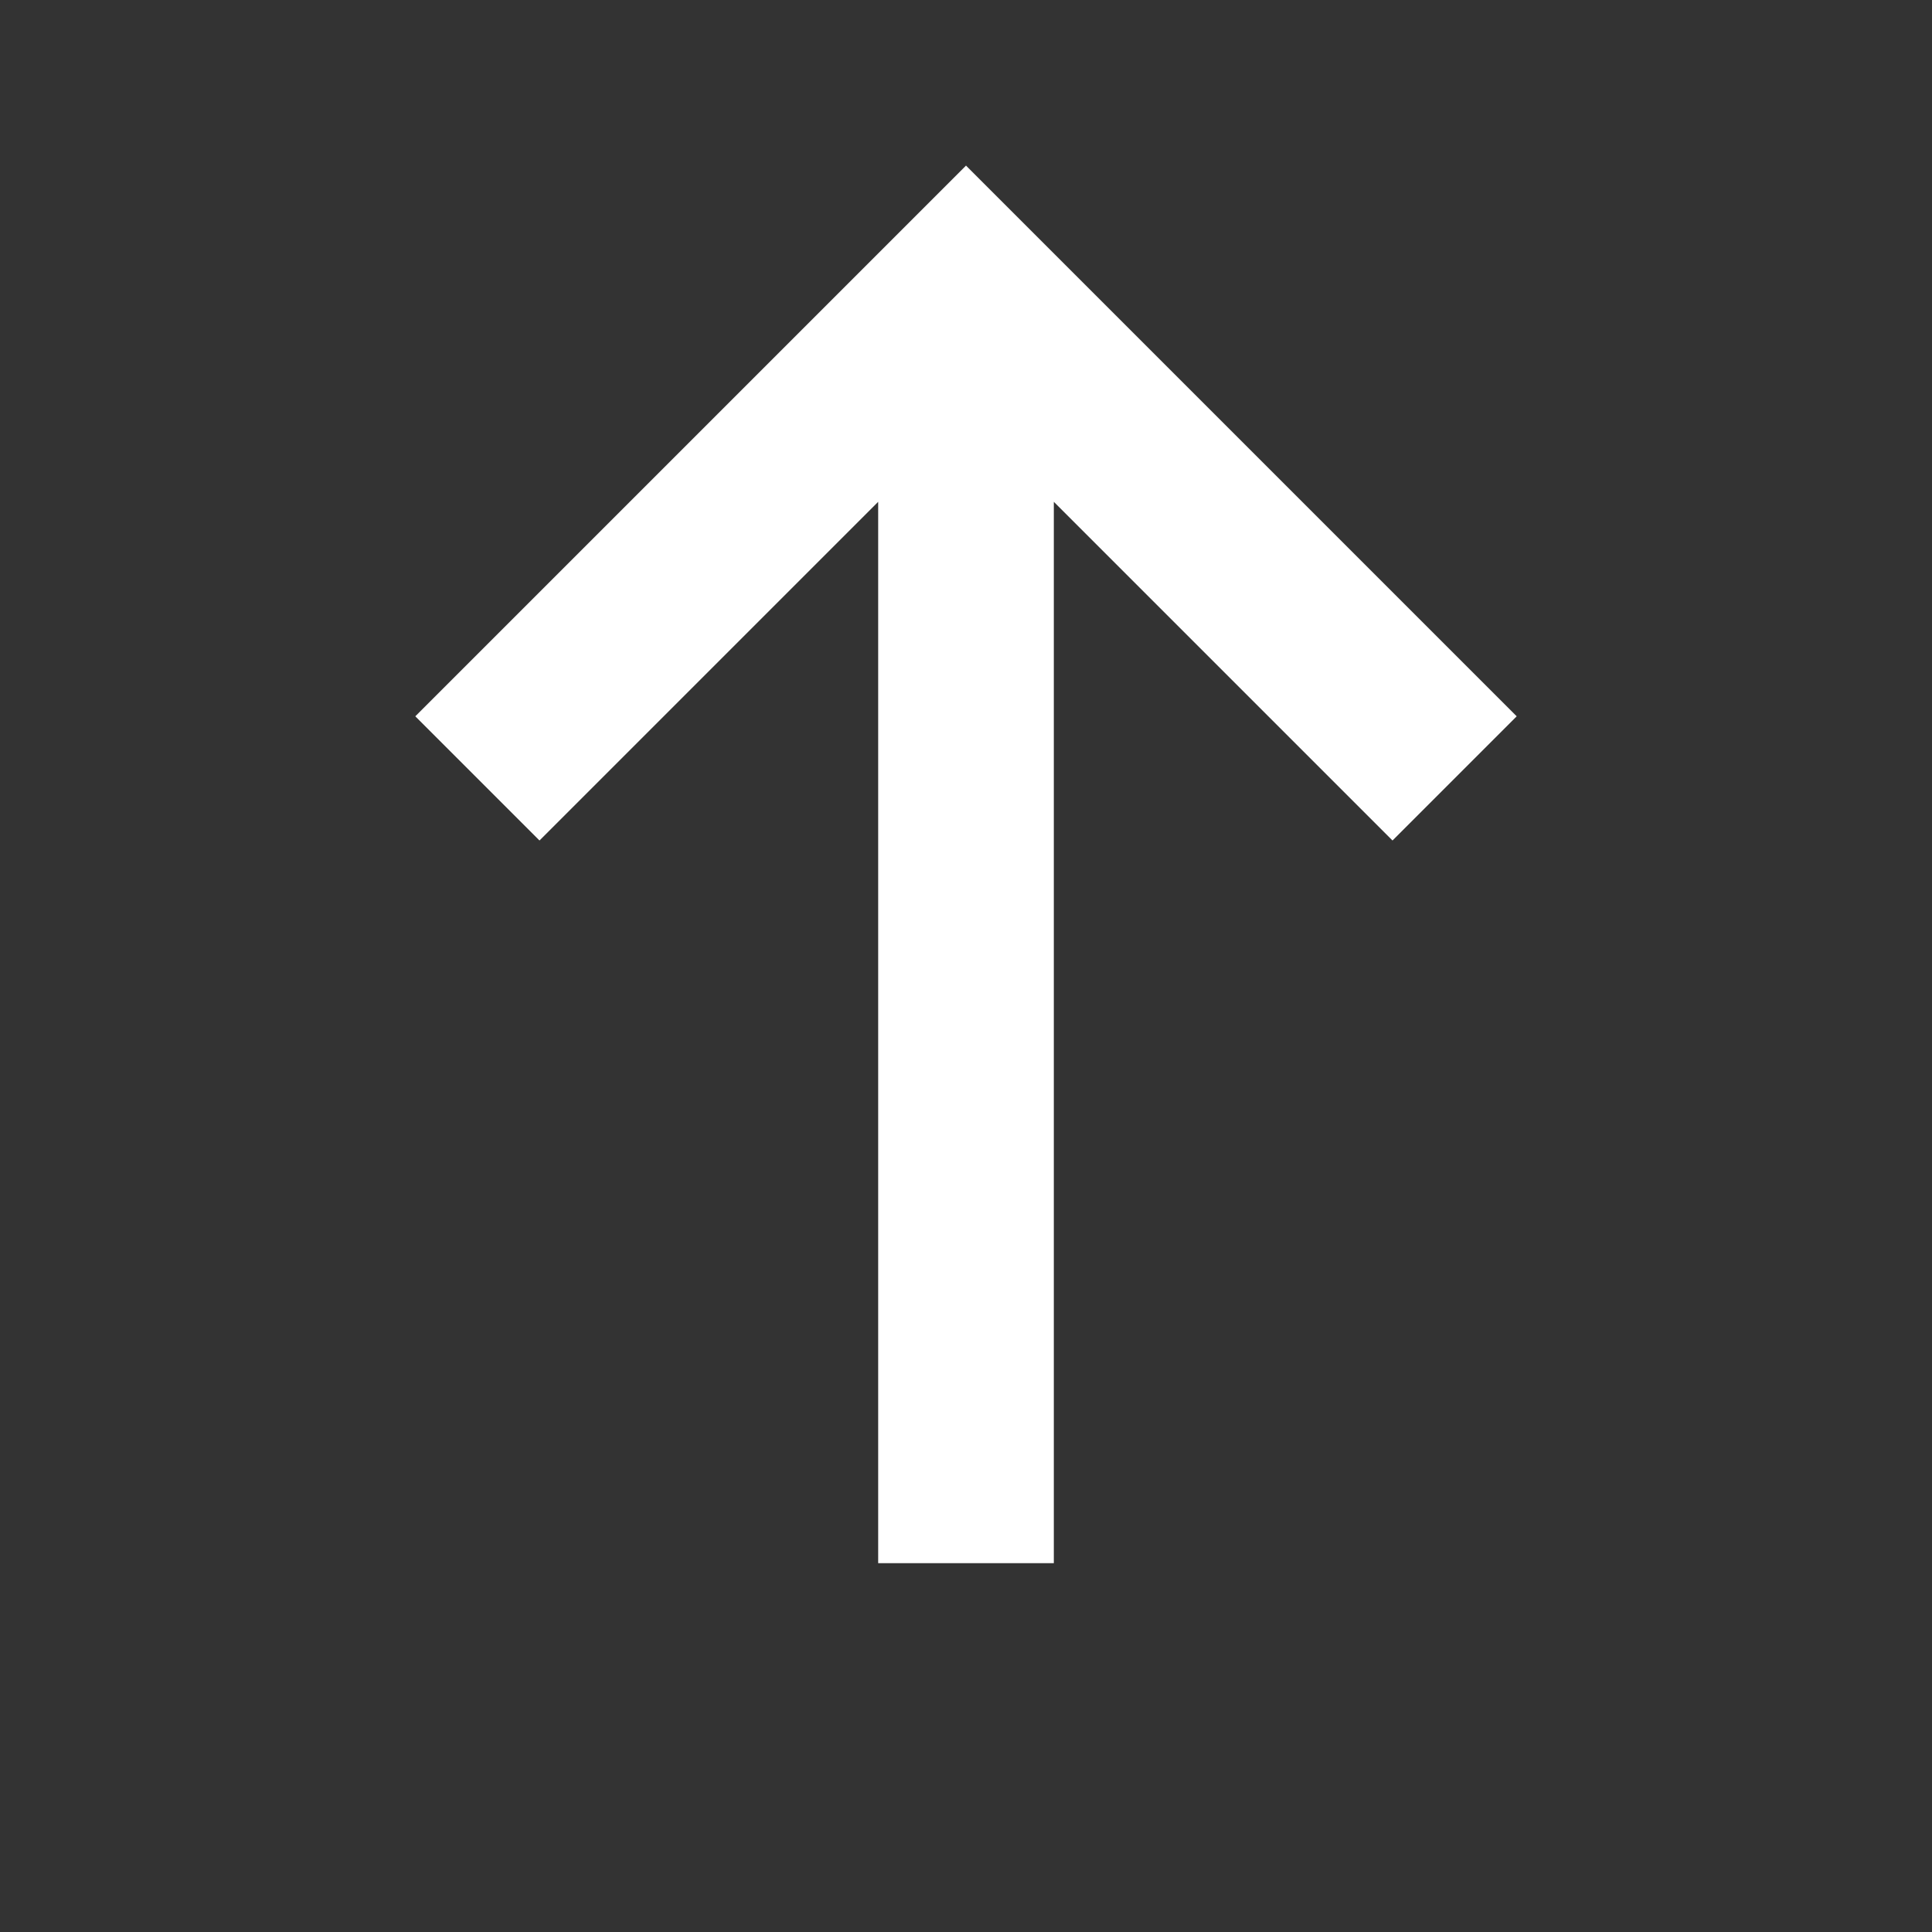 <svg width="60" height="60" viewBox="0 0 60 60" fill="none" xmlns="http://www.w3.org/2000/svg">
<rect x="0" y="0" width="60" height="60" fill="#333333" stroke="none"/>
<g id="&#233;&#161;&#181;&#233;&#157;&#162;">
<path id="Vector" d="M14.826 24.174L30 9L45.174 24.174M30 10.225L30 48.545" stroke="white" stroke-width="5.455"/>
</g>
</svg>

